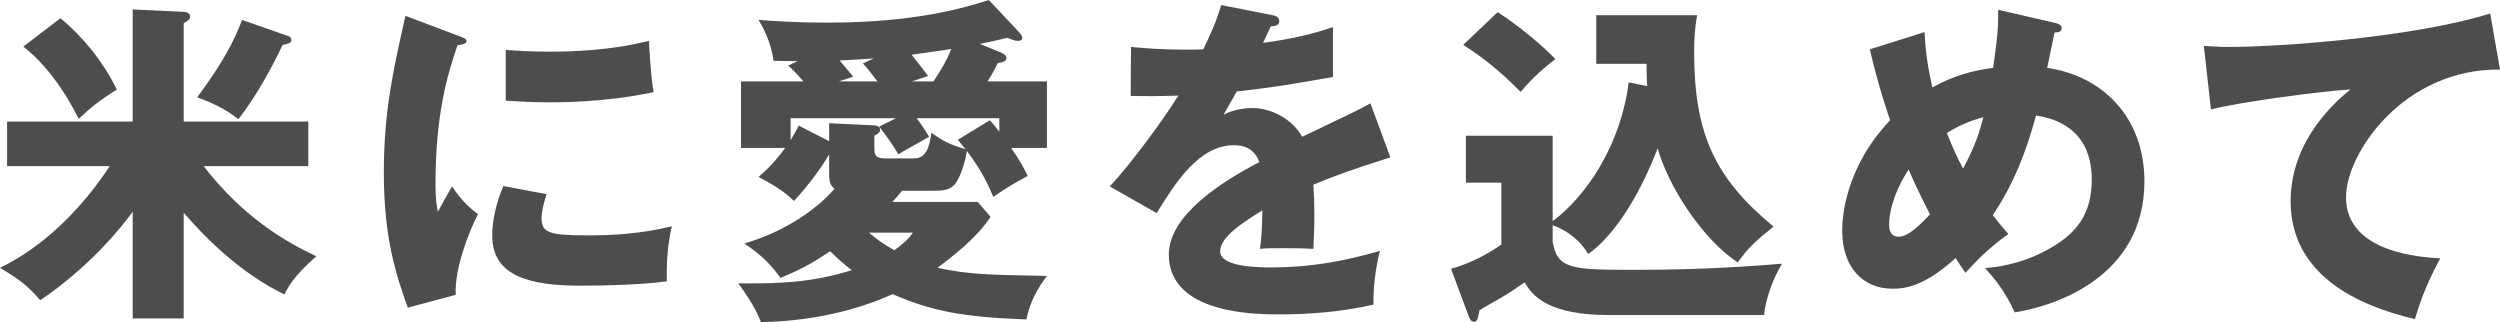 <?xml version="1.0" encoding="UTF-8"?>
<svg id="_レイヤー_2" data-name="レイヤー_2" xmlns="http://www.w3.org/2000/svg" viewBox="0 0 222.1 28.62" preserveAspectRatio="xMinYMin meet">
  <defs>
    <style>
      .cls-1 {
        fill: #4d4d4d;
      }
    </style>
  </defs>
  <g id="Layer_1">
    <g>
      <path class="cls-1" d="M16.32,28.29h-4.53v-9.48c-2.82,3.84-6.27,6.57-8.22,7.86-1.14-1.32-1.83-1.83-3.57-2.88,3.81-1.83,7.23-5.19,9.75-9.03H.63v-3.96h11.16V.84l4.53.21c.12,0,.57.06.57.42,0,.24-.18.36-.57.6v8.73h11.07v3.96h-9.3c3.48,4.5,7.2,6.69,10.02,8.01-2.01,1.74-2.49,2.7-2.85,3.39-1.38-.69-4.8-2.46-8.94-7.26v9.39ZM5.37,1.62c1.98,1.62,3.78,3.84,5.01,6.33-1.56.99-2.31,1.59-3.39,2.61-.42-.84-2.13-4.26-4.92-6.42l3.3-2.52ZM25.62,3.21c.12.03.27.15.27.33,0,.3-.33.36-.78.45-.9,1.89-2.31,4.53-3.93,6.6-1.02-.78-1.83-1.26-3.66-1.95,2.25-3.03,3.24-4.92,3.99-6.87l4.11,1.44Z"/>
      <path class="cls-1" d="M40.64,3.15c.57.21.81.3.81.51,0,.27-.6.33-.81.36-.9,2.67-1.95,6.09-1.95,12.39,0,1.23.06,1.56.21,2.4.18-.33.9-1.65,1.26-2.25.87,1.35,1.83,2.13,2.31,2.46-.75,1.41-2.13,4.89-1.98,7.17l-4.26,1.14c-1.02-2.82-2.13-6.15-2.13-12,0-5.43.84-9.15,1.92-13.92l4.62,1.74ZM48.56,17.25c-.18.51-.45,1.53-.45,2.13,0,1.32.72,1.53,4.17,1.53,2.01,0,4.65-.12,7.41-.81-.54,2.22-.45,4.47-.45,4.89-2.07.3-5.46.39-7.59.39-4.47,0-7.92-.78-7.92-4.44,0-.39,0-2.1.99-4.41l3.84.72ZM44.93,4.44c.9.06,2.1.15,3.9.15,4.95,0,7.68-.69,8.82-.96.03.48.15,3.12.42,4.56-1.23.24-4.38.9-9.24.9-1.77,0-2.94-.09-3.9-.15v-4.5Z"/>
      <path class="cls-1" d="M65.83,13.14v-5.91h5.55c-.6-.69-.69-.78-1.35-1.41l.84-.39c-.63,0-.9,0-2.16-.03-.18-1.71-1.08-3.24-1.32-3.63,1.62.12,3.51.24,6.06.24,4.86,0,9.75-.48,14.4-2.01l2.73,2.91c.15.18.24.33.24.45,0,.21-.15.27-.39.27s-.48-.09-.96-.27c-1.08.27-1.71.39-2.43.54l1.77.72c.6.24.6.45.6.54,0,.27-.27.36-.78.45-.12.27-.39.84-.9,1.62h5.28v5.91h-3.18c.9,1.32,1.14,1.8,1.47,2.49-1.47.81-1.59.87-3.06,1.86-.36-.87-.9-2.16-2.34-4.08-.09.66-.54,2.4-1.11,3-.51.54-1.08.54-2.31.54h-2.34c-.3.36-.51.6-.87.99h7.59l1.14,1.32c-1.23,1.89-3.33,3.48-4.71,4.53,2.73.6,4.59.63,9.72.72-.9,1.2-1.47,2.25-1.83,3.87-5.67-.21-8.43-.75-11.88-2.25-2.25,1.02-6.15,2.37-11.7,2.49-.21-.51-.54-1.44-2.01-3.45,4.05.06,6.78-.15,10.08-1.17-.72-.54-1.29-1.05-1.92-1.68-1.74,1.14-2.31,1.47-4.41,2.37-.75-1.05-1.53-1.92-3.21-3.06,3.72-1.08,6.54-3.15,8.01-4.86-.18-.15-.48-.36-.48-1.26v-1.8c-.54.96-1.68,2.58-3.12,4.14-.66-.63-1.38-1.2-3.15-2.13,1.2-1.05,1.74-1.74,2.37-2.58h-3.93ZM70.24,12.45c.33-.54.51-.87.72-1.29l2.7,1.38v-1.59l3.93.18c.18,0,.6.06.6.39,0,.18-.09.33-.51.54v1.08c0,.6.09.93.9.93h2.61c1.05,0,1.35-.87,1.56-2.28.99.72,1.62,1.05,3.03,1.47-.24-.3-.39-.48-.69-.84l2.85-1.74c.27.3.39.45.84,1.02v-1.2h-7.35c.42.54.81,1.14,1.11,1.65-.9.51-2.37,1.32-2.73,1.56-.39-.66-1.11-1.74-1.71-2.46l1.5-.75h-9.36v1.95ZM77.95,7.23c-.81-1.05-.87-1.14-1.29-1.59l.96-.45c-.66.03-1.47.12-3.03.18.39.48,1.05,1.23,1.2,1.44l-1.26.42h3.42ZM77.2,20.67c.57.48,1.23.99,2.25,1.56,1.05-.75,1.38-1.17,1.65-1.56h-3.9ZM82.93,7.23c.72-1.08,1.14-1.8,1.59-2.88-.6.09-1.53.24-3.54.51.51.63,1.08,1.35,1.47,1.89l-1.44.48h1.92Z"/>
      <path class="cls-1" d="M113.05,1.35c.18.03.6.12.6.54s-.54.45-.75.45l-.69,1.47c.87-.12,3.72-.51,6.21-1.41v4.44c-4.47.78-5.01.87-8.55,1.29-.36.63-.42.75-1.17,2.07,1.08-.6,2.37-.6,2.61-.6,1.53,0,3.45.9,4.38,2.55,4.44-2.13,4.95-2.34,6.06-2.97l1.77,4.8c-3.33,1.05-5.07,1.68-6.84,2.43.06.87.09,1.8.09,2.7,0,1.35-.06,2.19-.09,3-.96-.06-2.04-.06-3-.06s-1.14,0-1.74.06c.12-.96.18-1.56.21-3.42-1.86,1.14-3.75,2.4-3.75,3.63,0,1.35,3.06,1.44,4.59,1.44,3.3,0,6.42-.54,9.6-1.47-.39,1.5-.6,3.33-.57,4.77-2.73.63-5.55.87-8.37.87-2.01,0-9.81,0-9.81-5.31,0-3.54,4.77-6.51,8.04-8.22-.48-1.32-1.53-1.5-2.25-1.5-3.12,0-5.22,3.36-6.87,6.03l-4.17-2.37c1.98-2.1,4.98-6.24,6.09-8.07-1.62.06-2.94.06-4.23.03l.03-4.35c.93.09,2.67.24,4.71.24.87,0,1.23,0,1.71-.03,1.11-2.31,1.35-3.12,1.59-3.93l4.56.9Z"/>
      <path class="cls-1" d="M146.34,7.65c-.06-.78-.06-1.32-.06-1.98h-4.47V1.35h8.97c-.24,1.23-.27,2.31-.27,3.33,0,7.26,1.89,11.19,7.05,15.45-1.71,1.38-2.22,1.86-3.18,3.18-3.18-2.07-6.24-6.9-7.11-10.14-2.46,6.36-5.19,8.73-6.18,9.39-1.05-1.8-2.88-2.46-3.15-2.55v1.44c.39,2.52,1.77,2.52,7.53,2.52,6.24,0,10.5-.36,12.84-.54-.81,1.35-1.47,3.18-1.59,4.56h-13.77c-5.28,0-6.78-1.62-7.5-2.91-.51.36-1.38.96-2.01,1.32-1.62.93-1.8,1.02-2.01,1.17-.12.69-.18,1.02-.48,1.02-.27,0-.42-.33-.51-.6l-1.53-4.11c1.74-.48,3.39-1.38,4.47-2.16v-5.49h-3.15v-4.17h7.71v7.59c3.09-2.31,6.09-6.93,6.75-12.33l1.65.33ZM133.05,1.08c1.83,1.17,3.99,2.97,5.13,4.17-1.53,1.17-2.34,2.04-3.09,2.91-2.31-2.37-4.29-3.66-5.1-4.17l3.06-2.91Z"/>
      <path class="cls-1" d="M170.98,2.85c.06,1.17.15,2.52.69,4.92,2.01-1.14,3.93-1.56,5.4-1.74.39-2.82.45-3.3.45-5.16l5.07,1.17c.36.09.57.21.57.45,0,.42-.48.39-.63.39-.03.15-.57,2.7-.66,3.15,4.86.69,8.64,4.35,8.64,10.08,0,8.55-8.04,11.1-11.52,11.64-.84-1.77-1.5-2.67-2.64-3.93.9-.09,3.06-.27,5.58-1.65,2.52-1.38,3.9-3.12,3.9-6.21,0-4.8-3.69-5.49-4.95-5.7-.84,3.12-1.95,6.03-3.84,8.85.33.42.57.75,1.38,1.68-1.92,1.35-3.24,2.82-3.81,3.45-.42-.6-.6-.87-.87-1.32-2.82,2.58-4.59,2.73-5.61,2.73-2.64,0-4.47-1.92-4.47-5.16,0-1.14.24-5.58,4.26-9.81-.15-.42-1.11-3.21-1.8-6.3l4.86-1.53ZM169.57,15.06c-.96,1.41-1.74,3.33-1.74,4.92,0,.21,0,1.05.87,1.05s2.01-1.2,2.76-1.98c-1.11-2.19-1.65-3.39-1.89-3.99ZM172.96,11.82c.63,1.56.84,2.01,1.44,3.15,1.17-2.16,1.5-3.42,1.8-4.56-.96.27-2.01.63-3.24,1.41Z"/>
      <path class="cls-1" d="M222.1,6.18c-8.58-.09-13.68,7.44-13.68,11.34,0,4.98,6.78,5.34,8.37,5.43-1.44,2.67-1.95,4.41-2.25,5.4-5.25-1.23-11.04-4.02-11.04-10.47,0-5.52,4.14-8.97,5.31-9.93-2.34.12-9.69,1.08-12.39,1.77l-.63-5.64c.66.03,1.29.09,2.25.09,4.41,0,16.38-.84,23.19-2.97l.87,4.98Z"/>
    </g>
  </g>
</svg>
